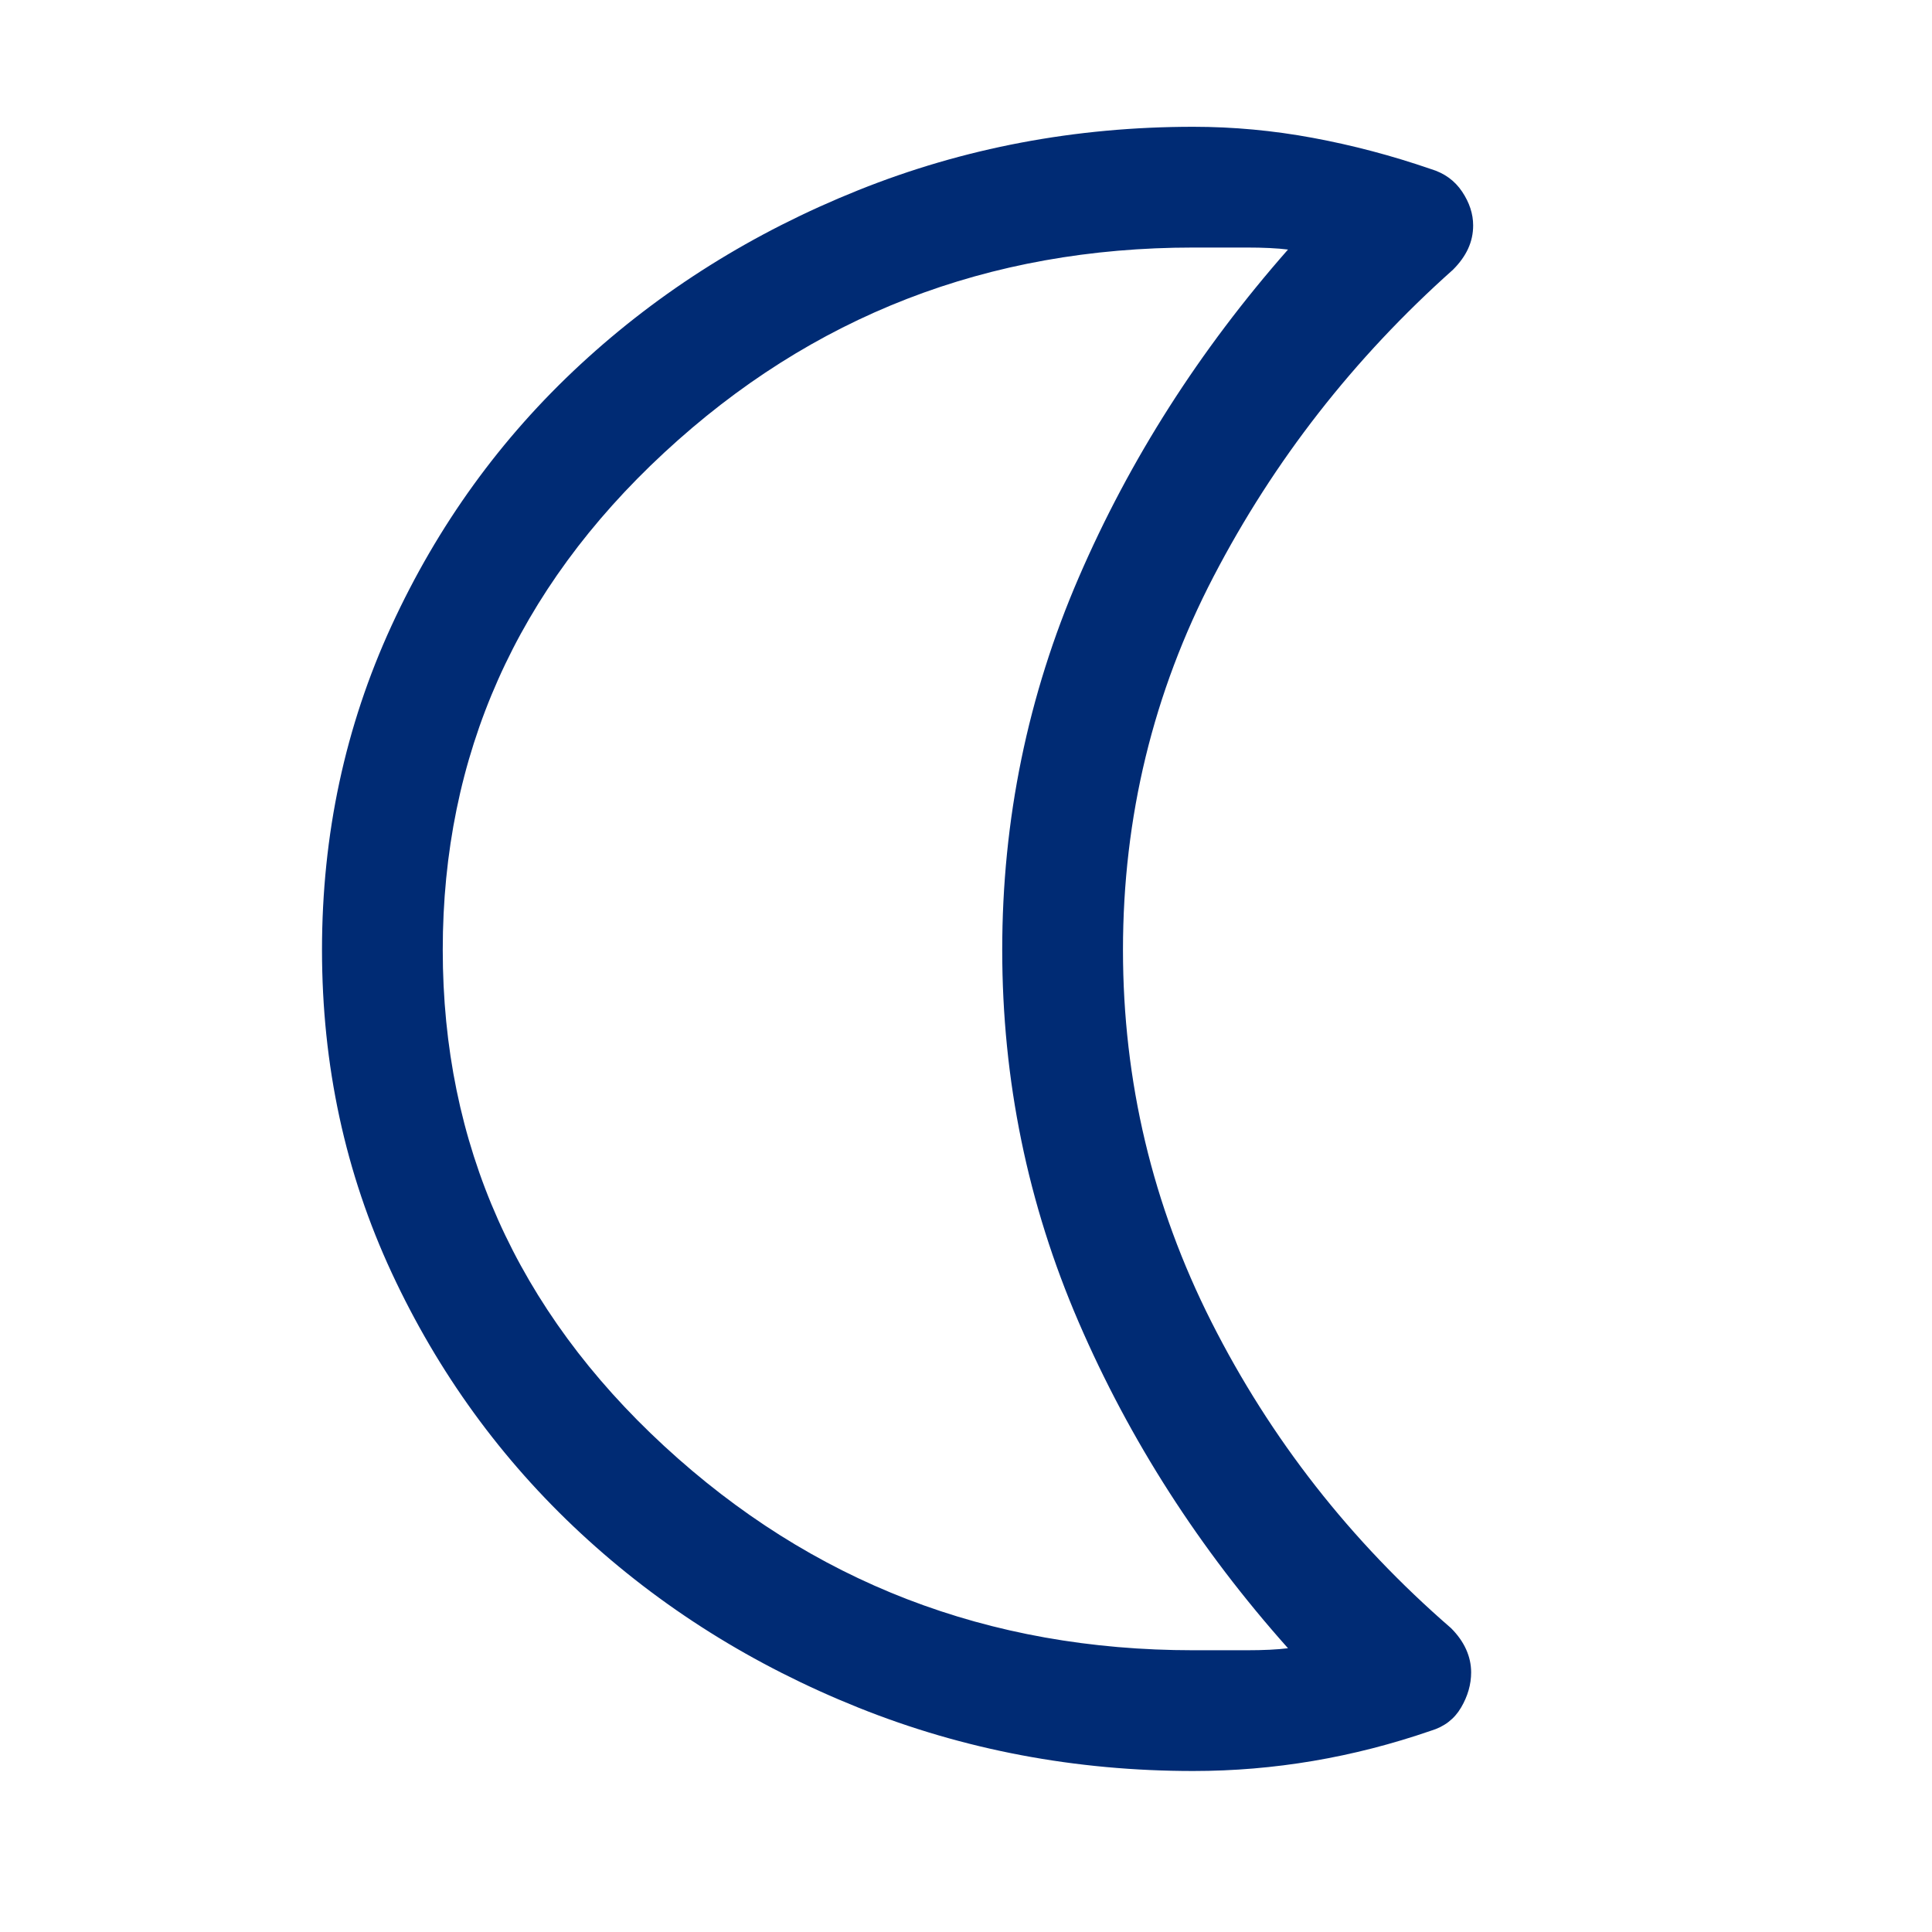 <svg xmlns="http://www.w3.org/2000/svg" height="48px" viewBox="0 -960 960 960" width="48px" fill="#002b74"><path d="M593-80q-88 0-166.5-31.5t-137.87-86.56q-59.37-55.07-94-129.5Q160-402 160-488t34.5-161q34.5-75 94-130t138-86.5Q505-897 593-897q29.67 0 59.33 5.5Q682-886 711-876q10 3 15.5 11.2 5.5 8.21 5.5 16.8 0 6.12-2.5 11.56T722-826q-74 66-119 152.5T558-488q0 97.92 44 184.96T721-151q5 5 7.5 10.56 2.5 5.56 2.5 11.44 0 8.94-5 17.47T711-100q-29 10-58.52 15-29.53 5-59.48 5Zm0-60h26.42q12.58 0 20.58-1-66-74-104-162t-38-185q0-97 38-185t104-163q-8-1-20.58-1H593q-153 0-263 101.96t-110 247Q220-343 330-241.5T593-140Zm-95-349Z"/></svg>